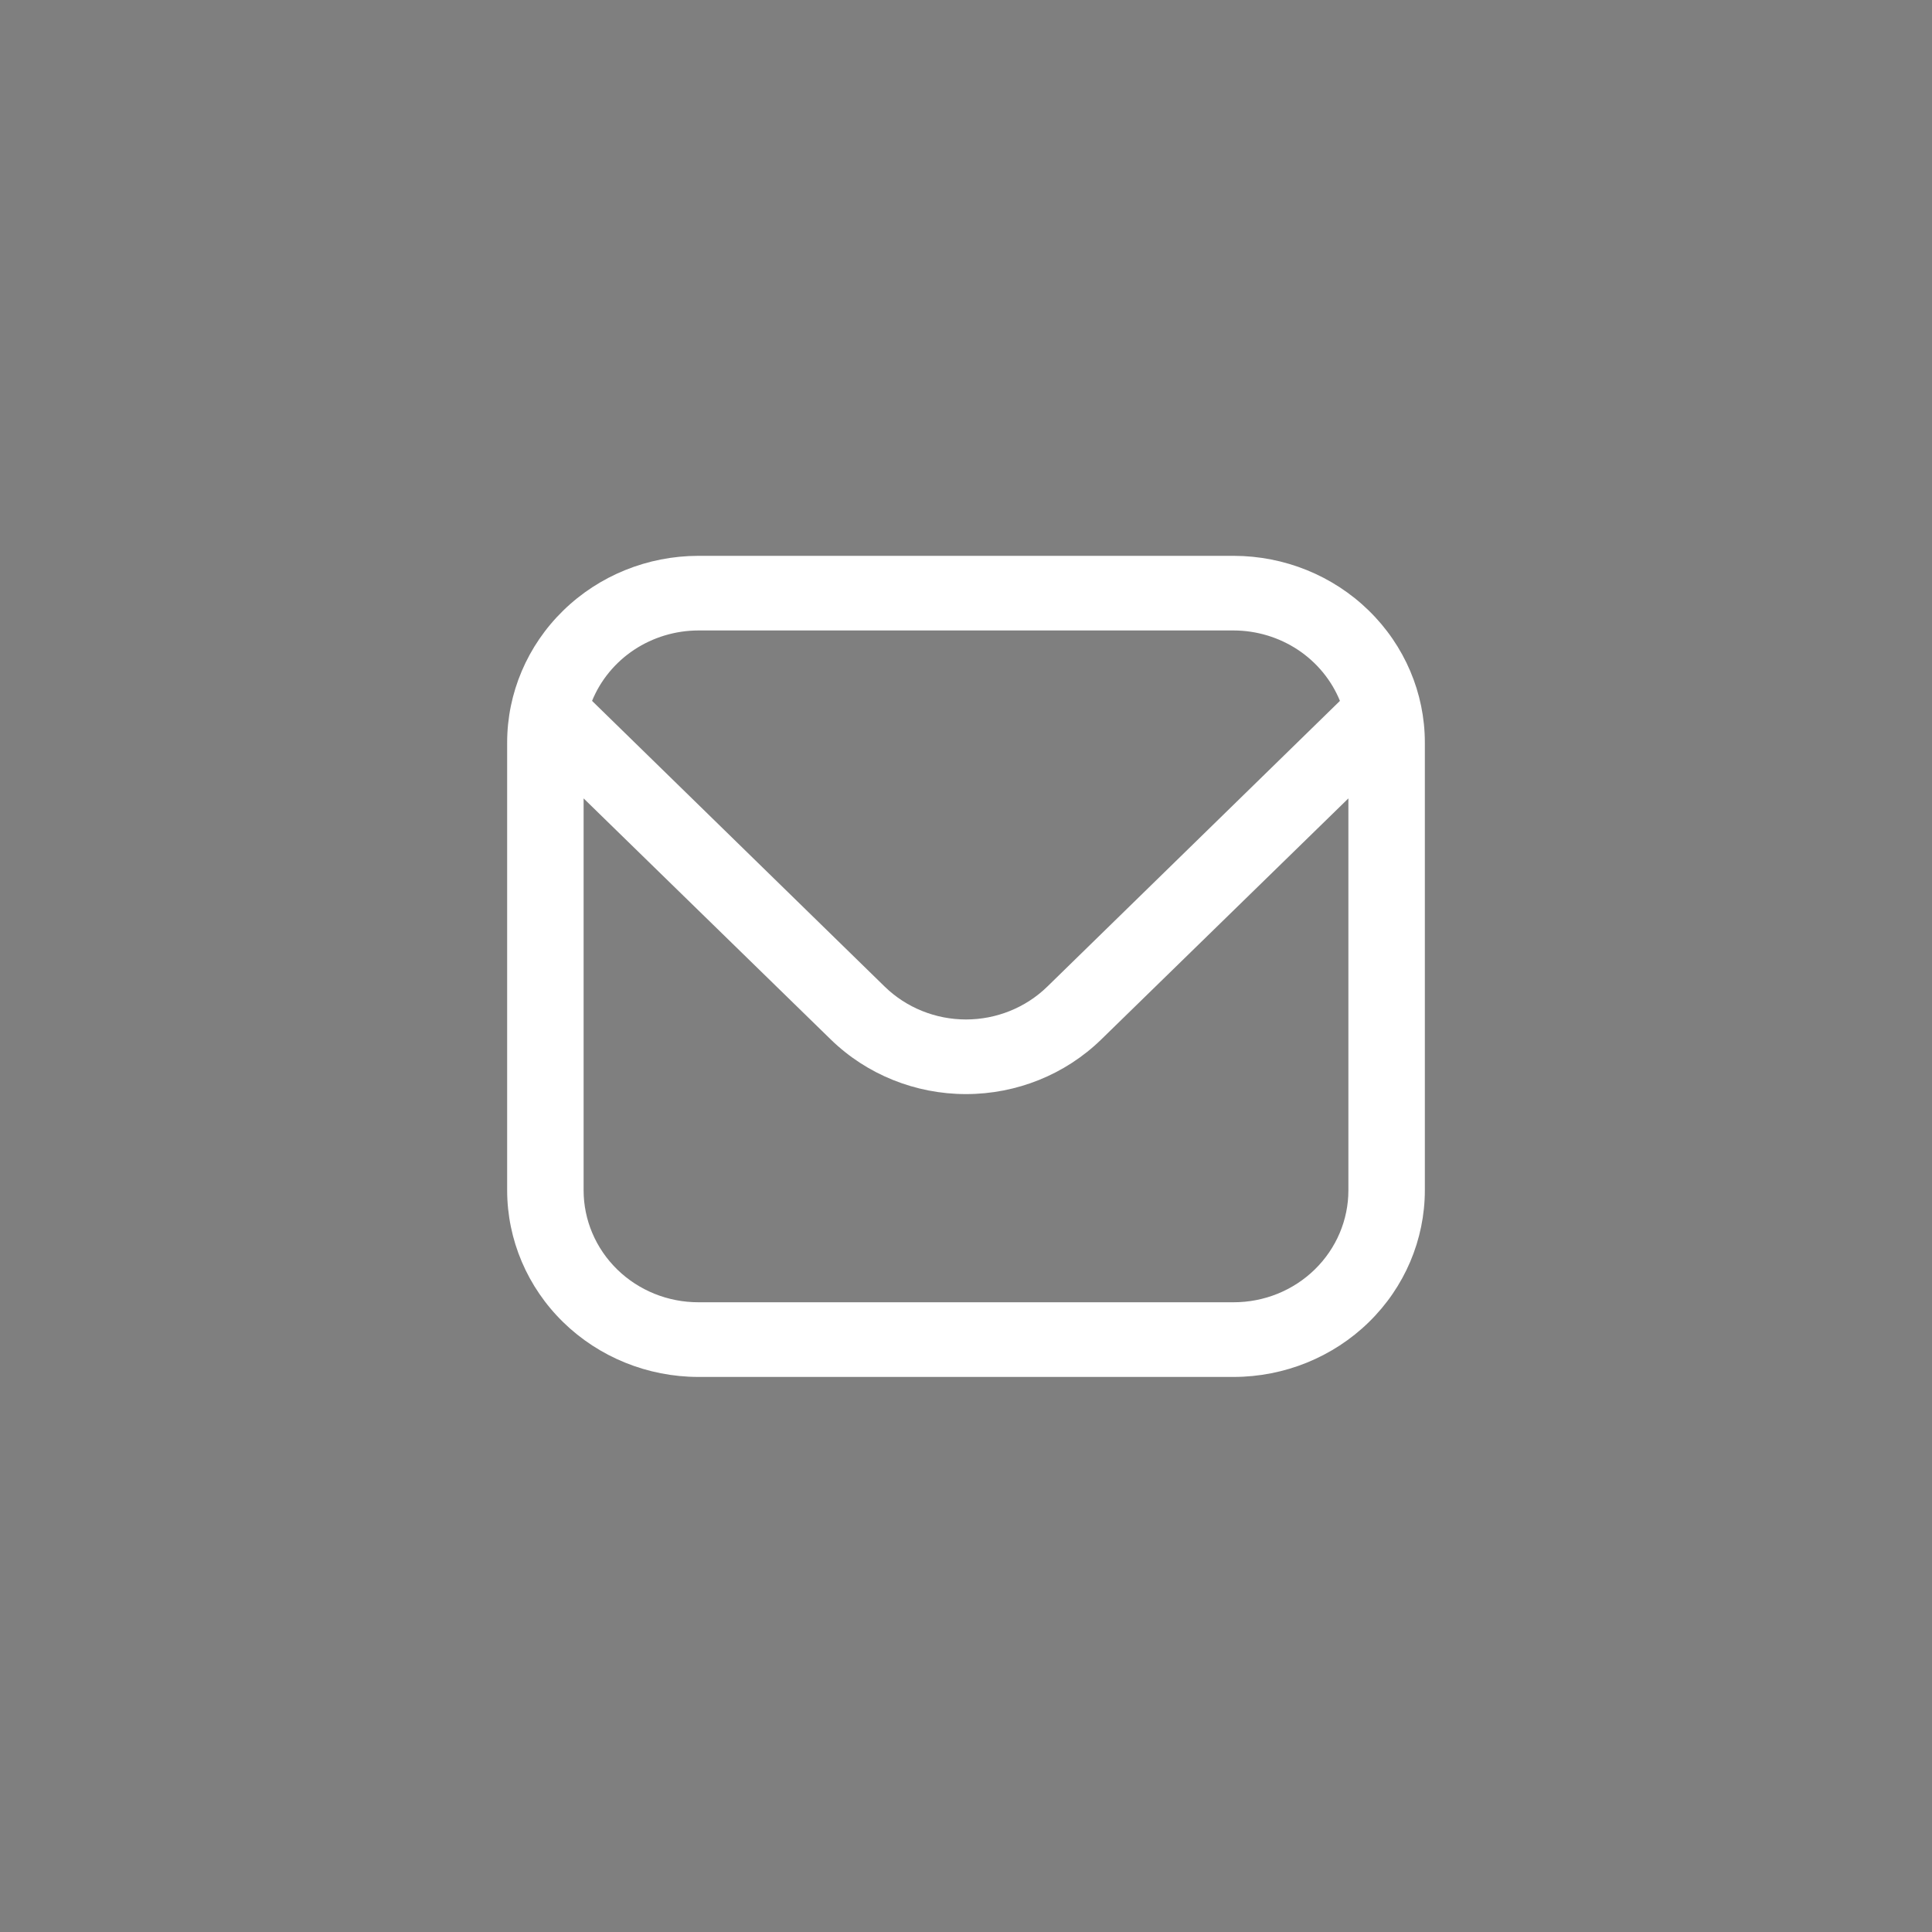<svg width="40" height="40" viewBox="0 0 40 40" fill="none" xmlns="http://www.w3.org/2000/svg">
<rect x="0" y="0" width="40" height="40" fill="#808080" stroke="none"/>
<rect width="40" height="40" transform="translate(0 0.008)" fill="black" fill-opacity="0.01"/>
<path d="M25.542 11.508H14.458C13.409 11.509 12.403 11.916 11.661 12.641C10.919 13.365 10.501 14.347 10.5 15.371V24.644C10.501 25.669 10.919 26.651 11.661 27.375C12.403 28.099 13.409 28.507 14.458 28.508H25.542C26.591 28.507 27.597 28.099 28.339 27.375C29.081 26.651 29.499 25.669 29.5 24.644V15.371C29.499 14.347 29.081 13.365 28.339 12.641C27.597 11.916 26.591 11.509 25.542 11.508ZM14.458 13.053H25.542C26.016 13.054 26.479 13.194 26.871 13.453C27.263 13.713 27.567 14.082 27.742 14.511L21.68 20.43C21.234 20.863 20.63 21.107 20 21.107C19.37 21.107 18.766 20.863 18.32 20.43L12.258 14.511C12.433 14.082 12.737 13.713 13.129 13.453C13.521 13.194 13.984 13.054 14.458 13.053ZM25.542 26.962H14.458C13.828 26.962 13.224 26.718 12.779 26.283C12.334 25.849 12.083 25.259 12.083 24.644V16.53L17.201 21.522C17.944 22.246 18.951 22.652 20 22.652C21.049 22.652 22.056 22.246 22.799 21.522L27.917 16.53V24.644C27.917 25.259 27.666 25.849 27.221 26.283C26.776 26.718 26.172 26.962 25.542 26.962Z" fill="white"/>
</svg>
